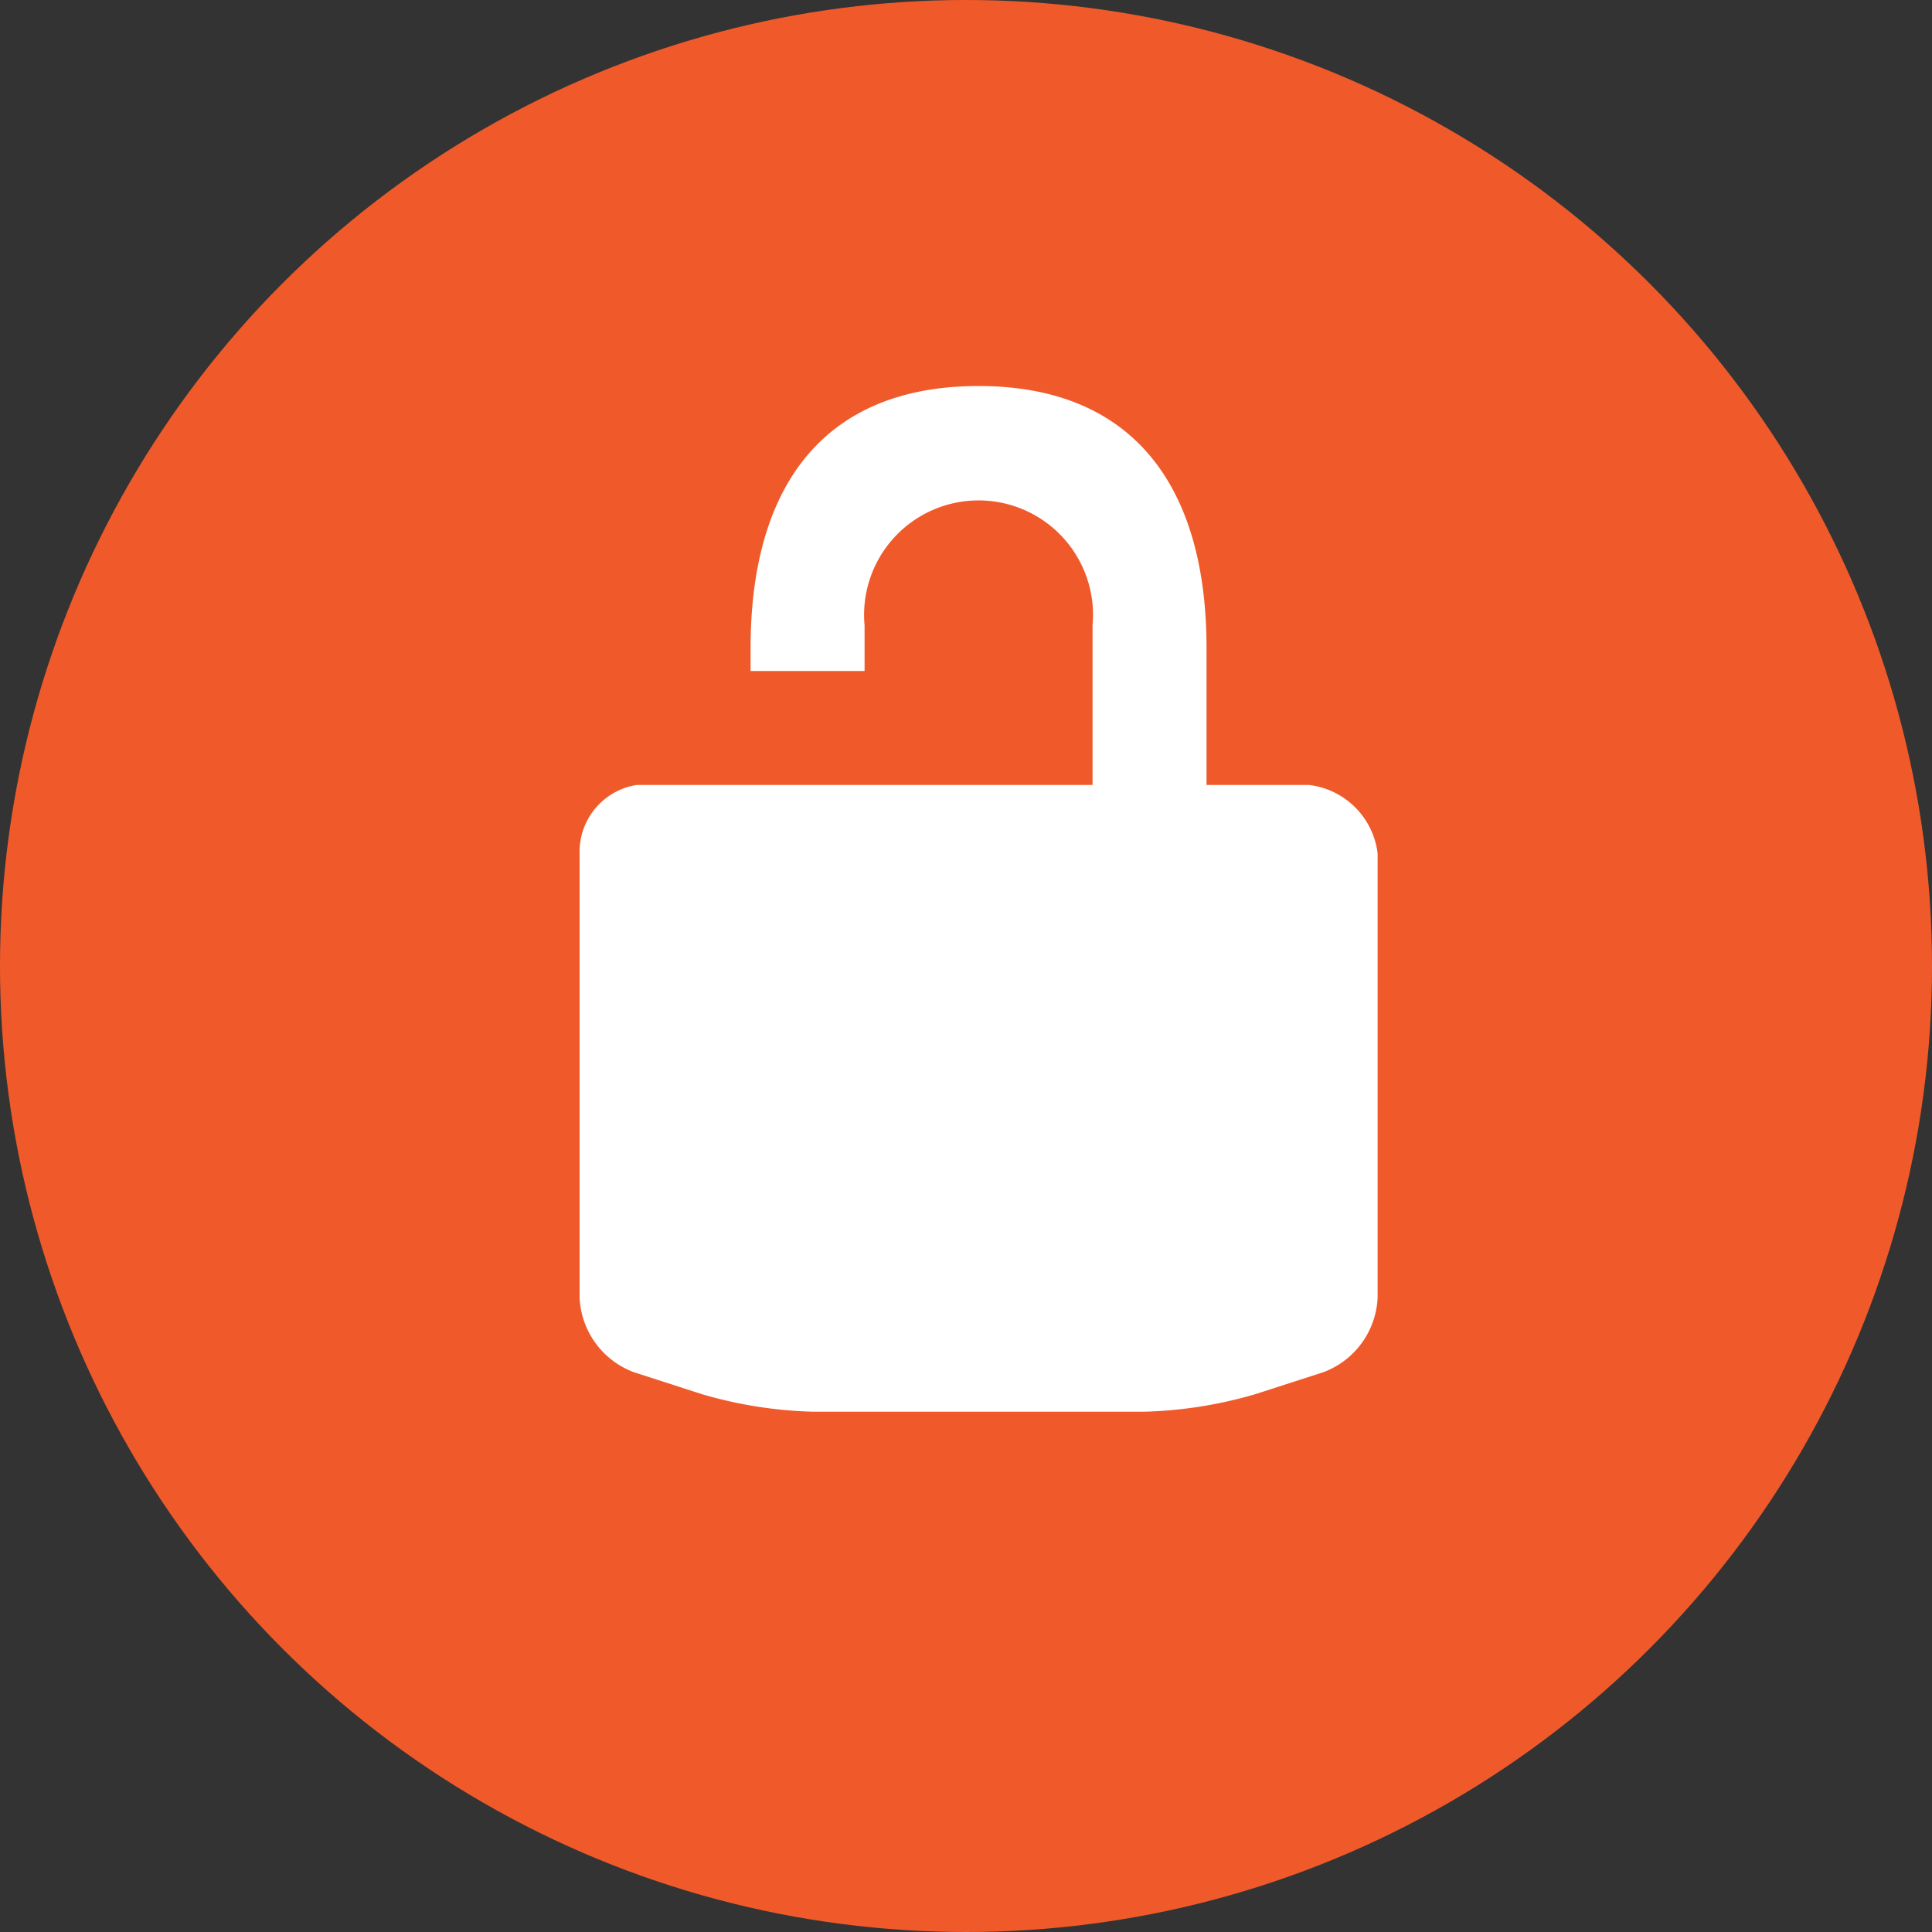 <svg id="Group_1195" data-name="Group 1195" xmlns="http://www.w3.org/2000/svg" width="20" height="20" viewBox="0 0 20 20">
  <rect x="0" y="0" width="20" height="20" fill="#333333" stroke="none"/>
  <circle id="Ellipse_190" data-name="Ellipse 190" cx="10" cy="10" r="10" fill="#f05a2b"/>
  <g id="Group_1193" data-name="Group 1193" transform="translate(6 4)">
    <path id="Path_1021" data-name="Path 1021" d="M926.744,2153.6h-1.062v-1.416c0-1.709-.787-2.714-2.36-2.714s-2.36,1-2.36,2.714v.236h1.18v-.472a1.185,1.185,0,1,1,2.36,0v1.652h-4.72a.7.7,0,0,0-.59.708v4.6a.865.865,0,0,0,.562.771l.706.228a4.5,4.5,0,0,0,1.152.181h3.422a4.5,4.5,0,0,0,1.151-.181l.706-.228a.865.865,0,0,0,.562-.771v-4.6A.812.812,0,0,0,926.744,2153.6Z" transform="translate(-919.192 -2149.474)" fill="#fff"/>
  </g>
</svg>
